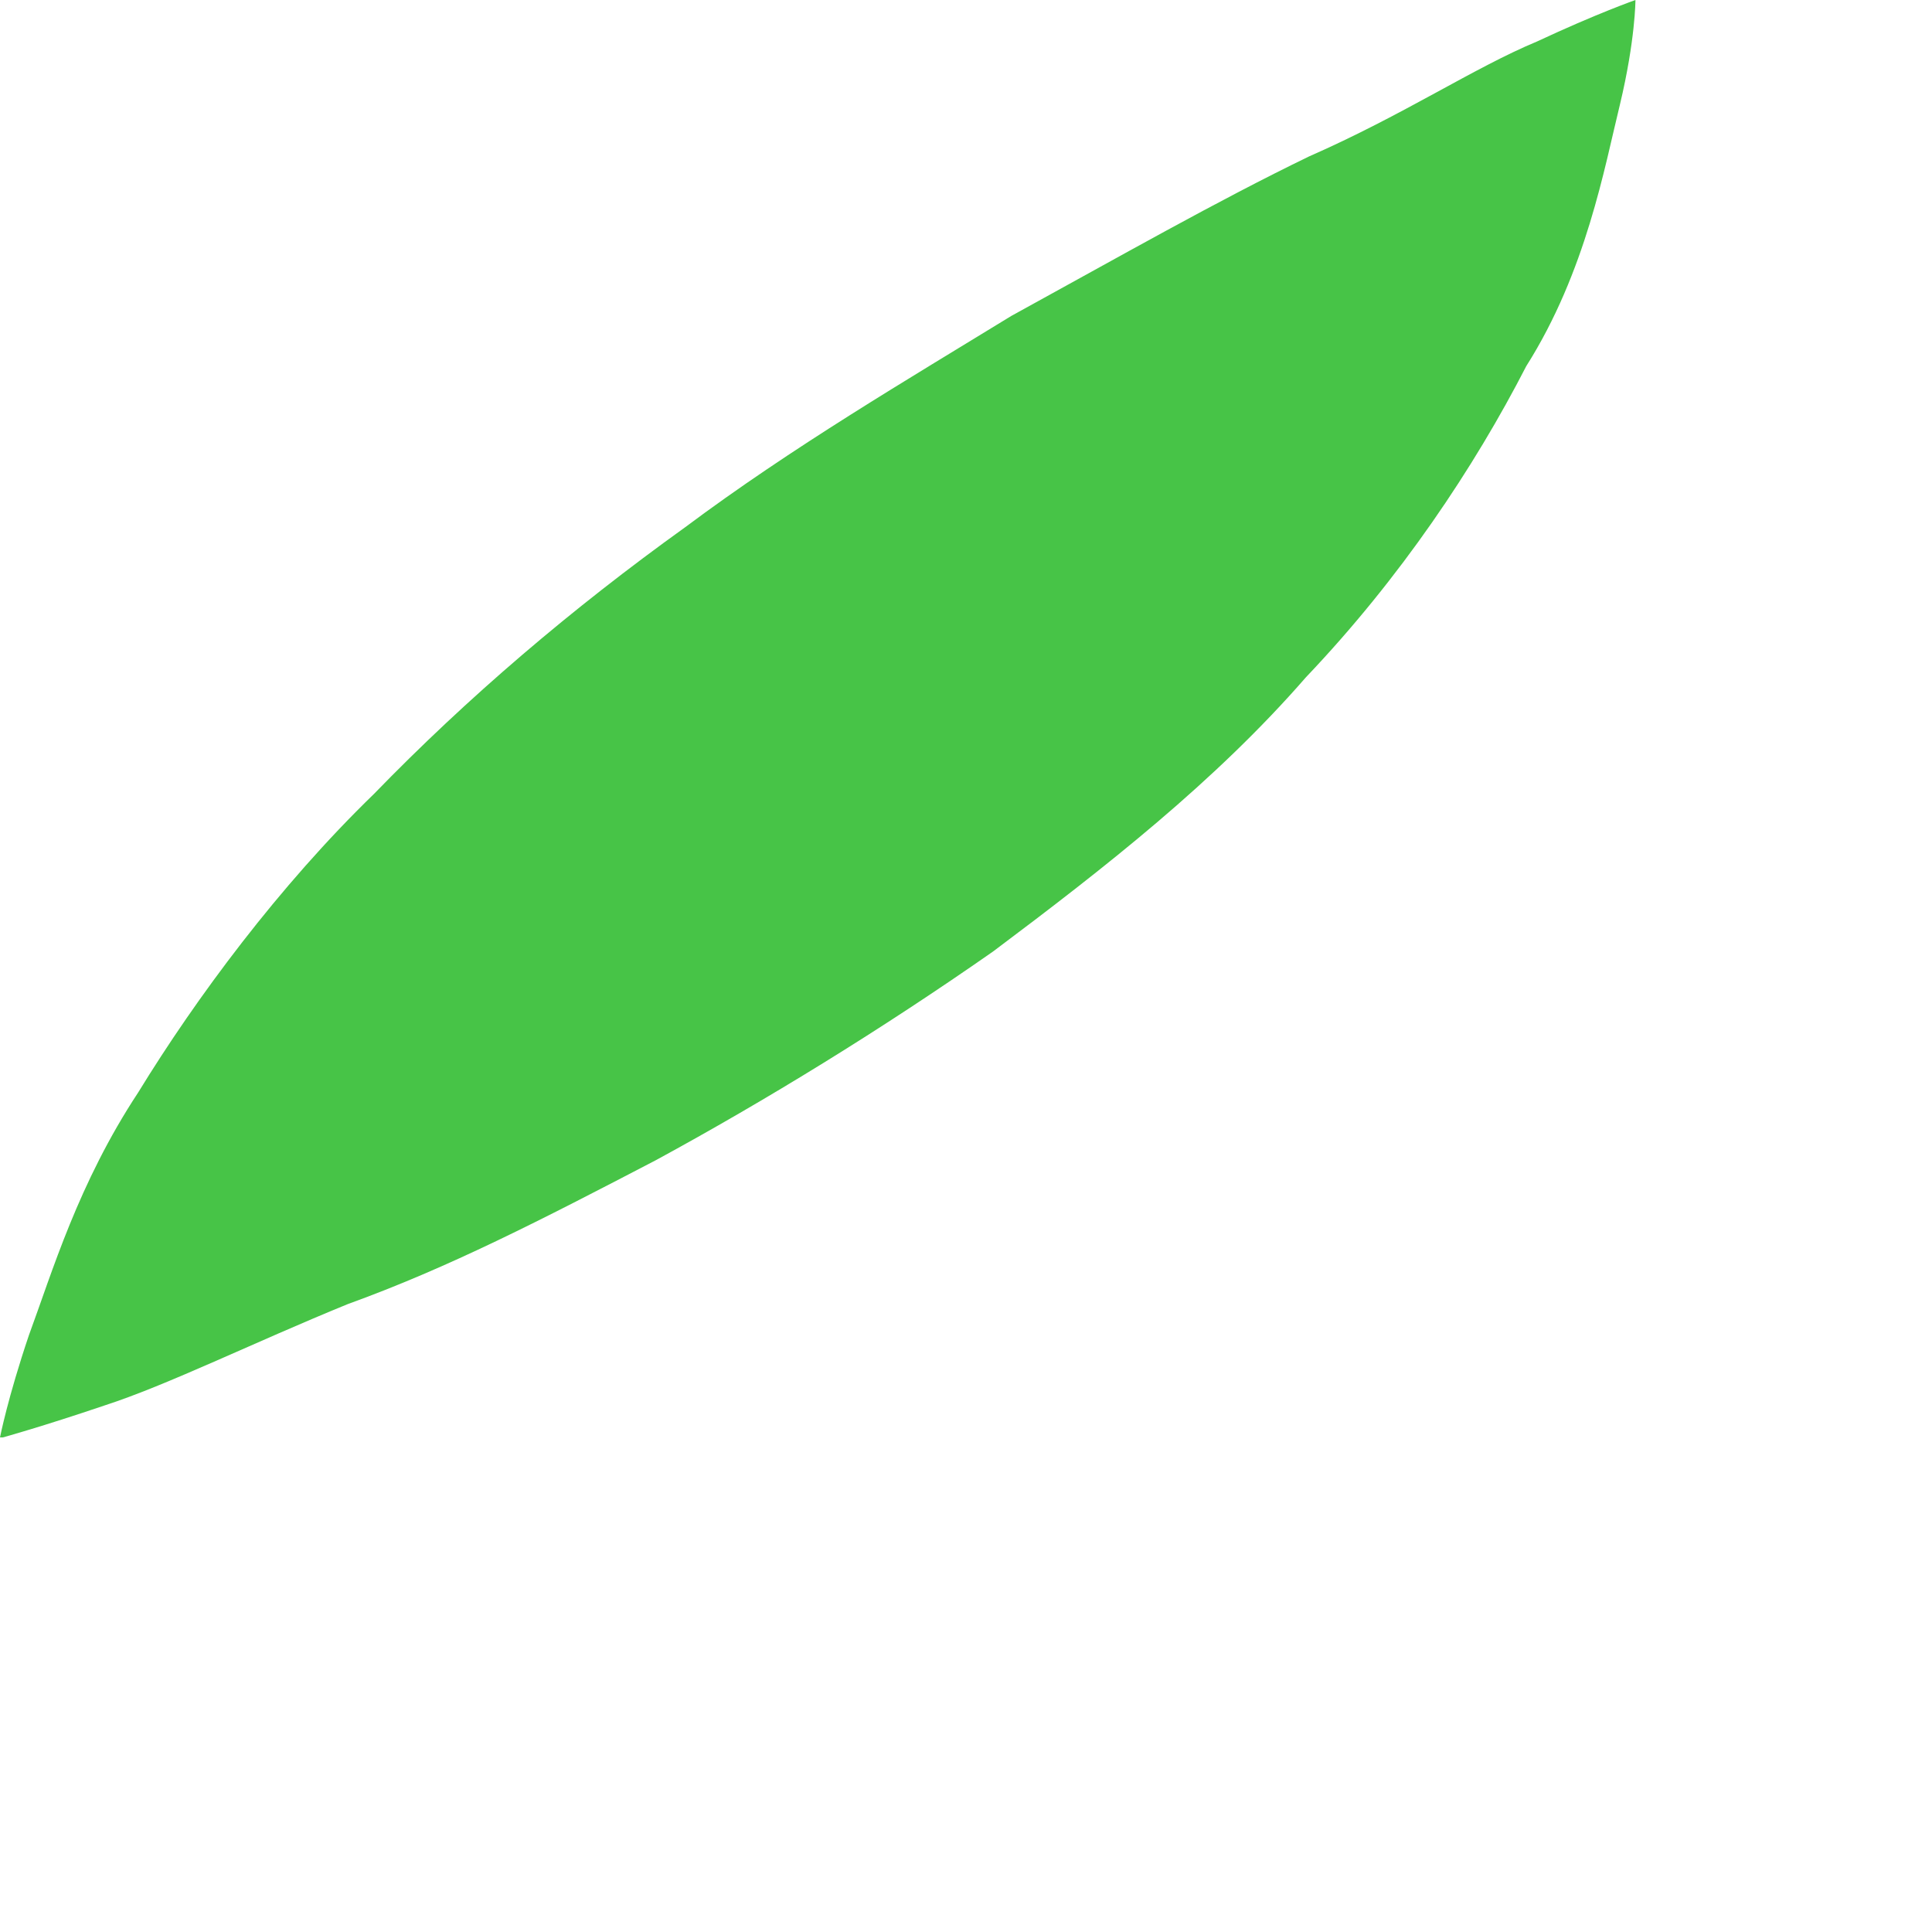 <?xml version="1.0" encoding="utf-8"?>
<svg xmlns="http://www.w3.org/2000/svg" fill="none" height="100%" overflow="visible" preserveAspectRatio="none" style="display: block;" viewBox="0 0 2 2" width="100%">
<path d="M0 1.488C0 1.488 0.008 1.447 0.03 1.382C0.054 1.317 0.081 1.225 0.143 1.131C0.203 1.033 0.289 0.917 0.387 0.822C0.484 0.722 0.592 0.63 0.709 0.546C0.82 0.463 0.941 0.392 1.047 0.327C1.16 0.265 1.26 0.208 1.355 0.162C1.453 0.119 1.526 0.07 1.591 0.043C1.653 0.014 1.693 0 1.693 0C1.693 0 1.693 0.041 1.677 0.108C1.661 0.173 1.642 0.281 1.58 0.379C1.526 0.484 1.45 0.598 1.352 0.701C1.258 0.809 1.144 0.898 1.028 0.985C0.912 1.066 0.793 1.139 0.679 1.201C0.56 1.263 0.465 1.312 0.36 1.35C0.262 1.39 0.173 1.434 0.108 1.455C0.043 1.477 0.003 1.488 0.003 1.488H0Z" fill="#47C447" id="Vector"/>
</svg>